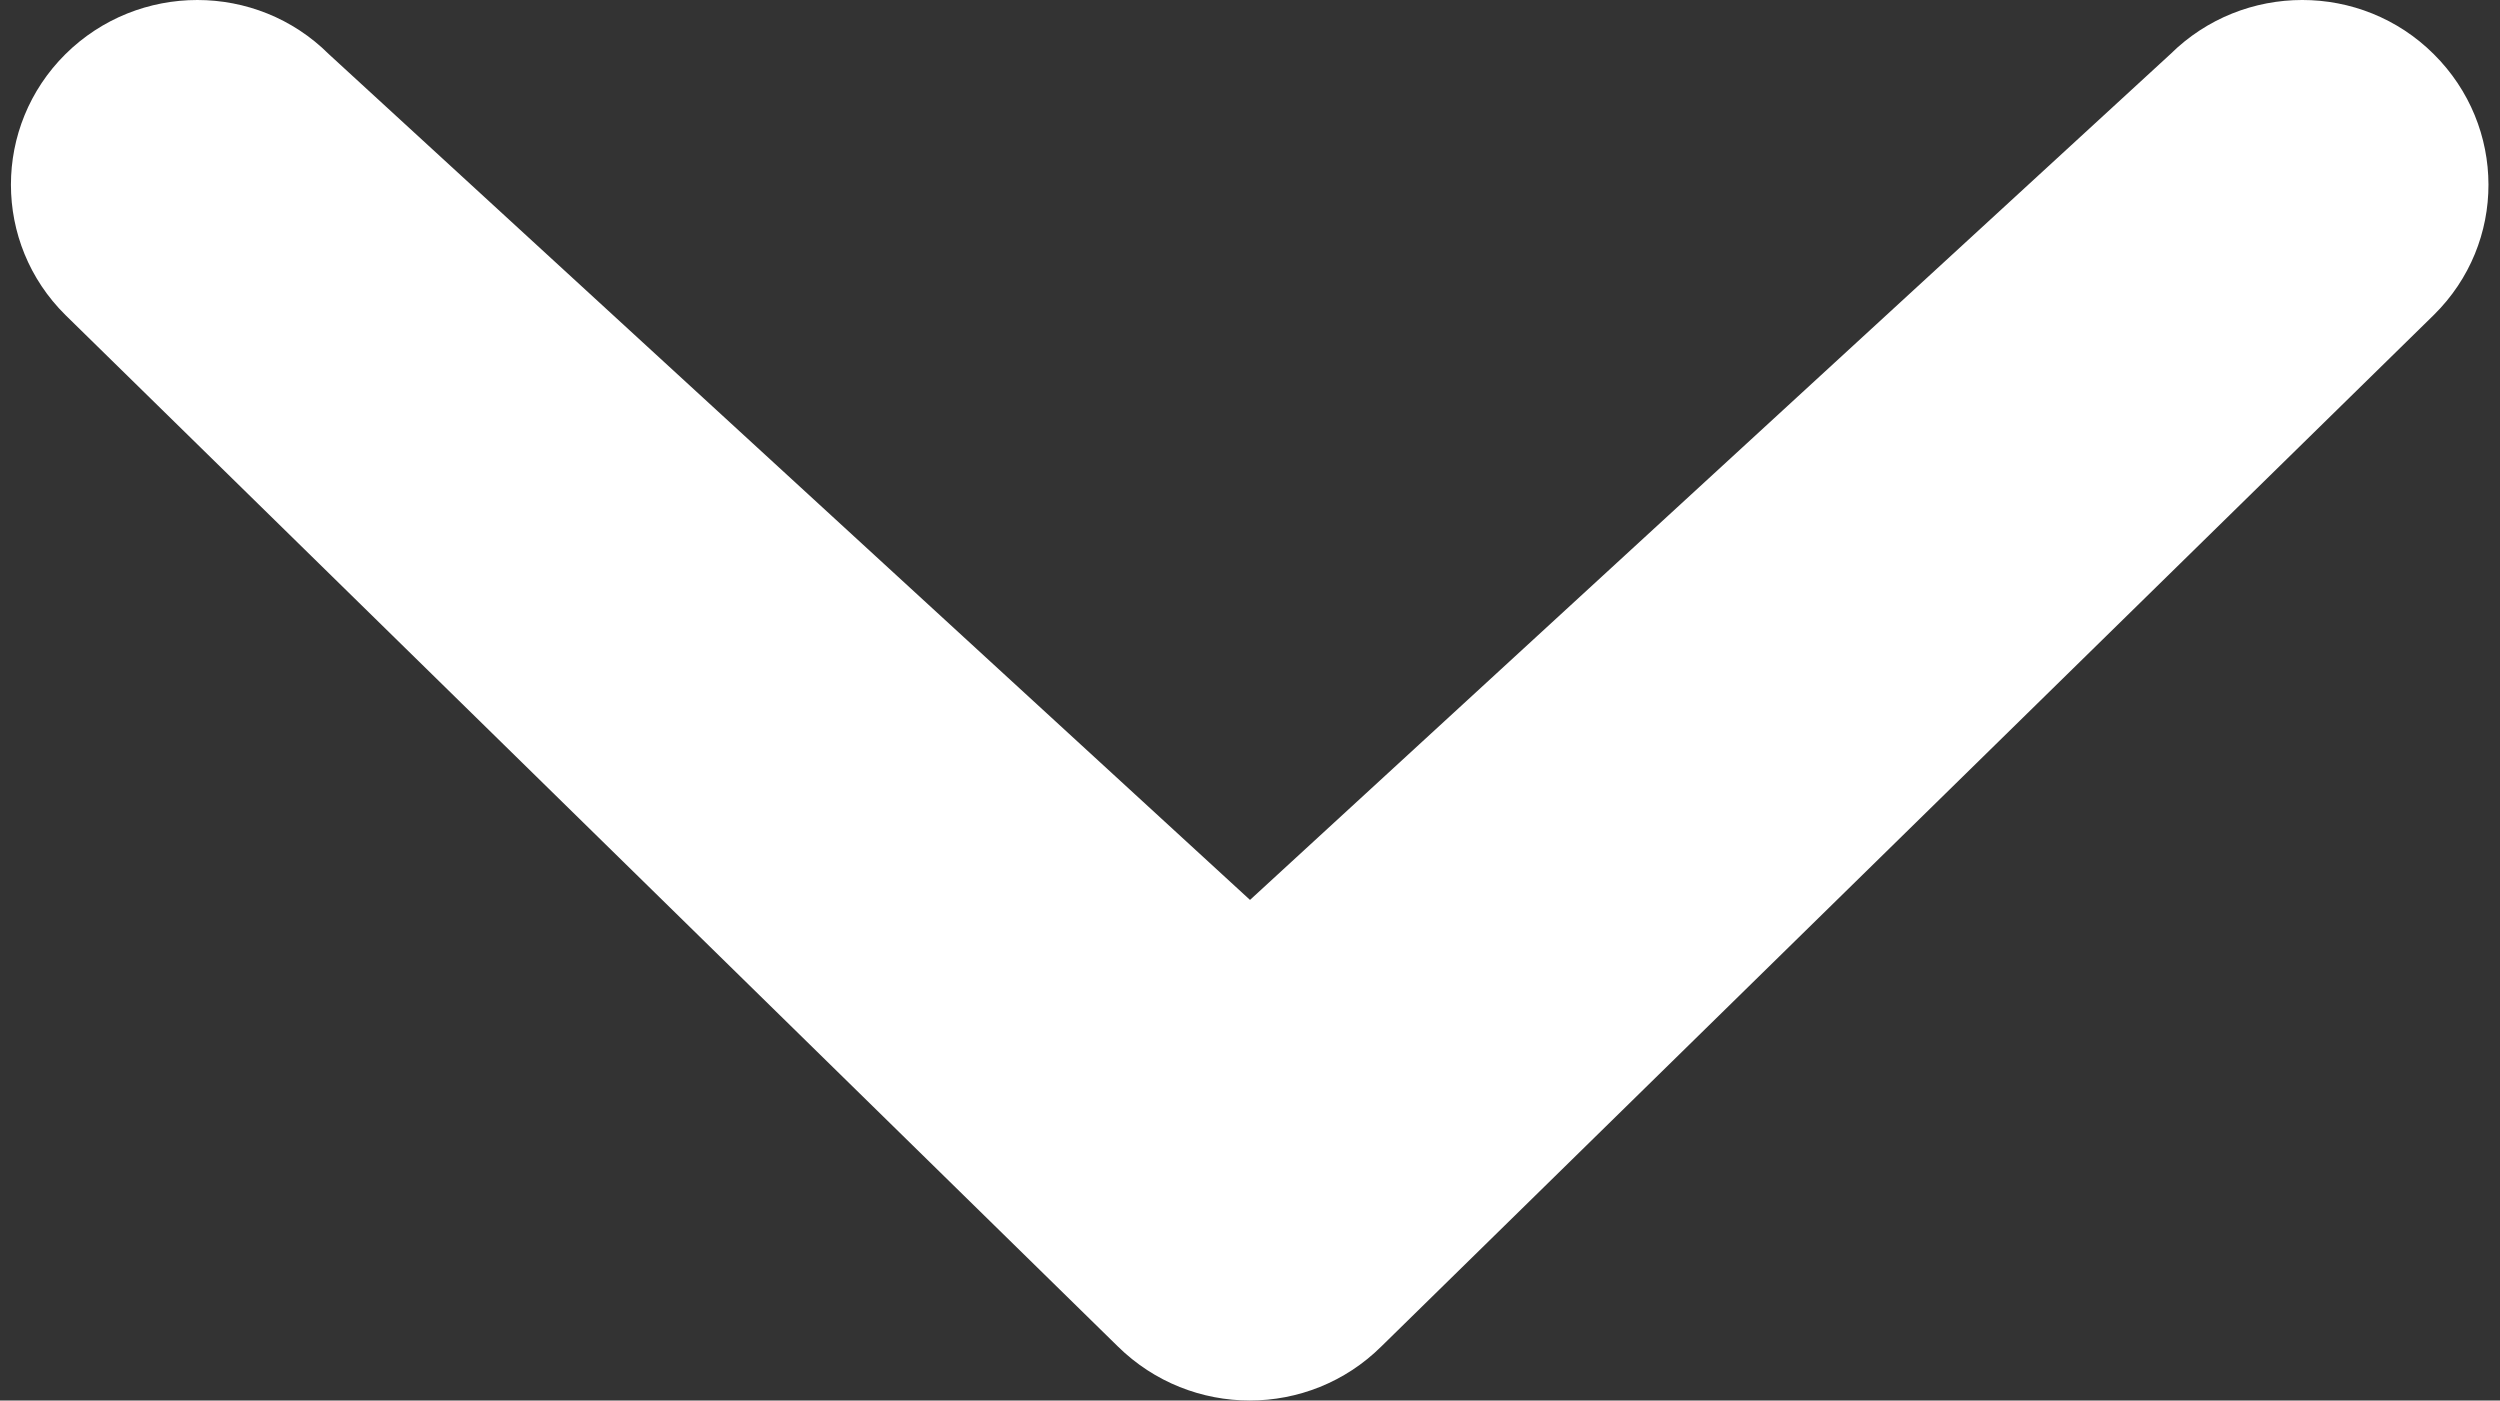 <?xml version="1.0" encoding="utf-8"?>
<!-- Generator: Adobe Illustrator 16.0.0, SVG Export Plug-In . SVG Version: 6.00 Build 0)  -->
<!DOCTYPE svg PUBLIC "-//W3C//DTD SVG 1.1//EN" "http://www.w3.org/Graphics/SVG/1.1/DTD/svg11.dtd">
<svg version="1.1" id="Chevron_small_down" xmlns="http://www.w3.org/2000/svg" xmlns:xlink="http://www.w3.org/1999/xlink" x="0px"
	 y="0px" width="276.333px" height="154.802px" viewBox="159.473 351.238 276.333 154.802"
	 enable-background="new 159.473 351.238 276.333 154.802" xml:space="preserve">
<rect x="159.473" y="351.238" width="276.333" height="154.802" fill="#333333" stroke="none"/>
<path fill="#FFFFFF" d="M399.373,357.22c8.066-7.977,21.103-7.977,29.109,0c8.036,7.977,8.096,20.865,0,28.841L312.164,500.058
	c-8.036,7.977-21.043,7.977-29.139,0L166.708,386.062c-8.036-7.947-8.036-20.864,0-28.841c8.066-7.977,21.103-7.977,29.109,0
	l83.139,76.335l18.684,17.153L399.373,357.22z"/>
</svg>
